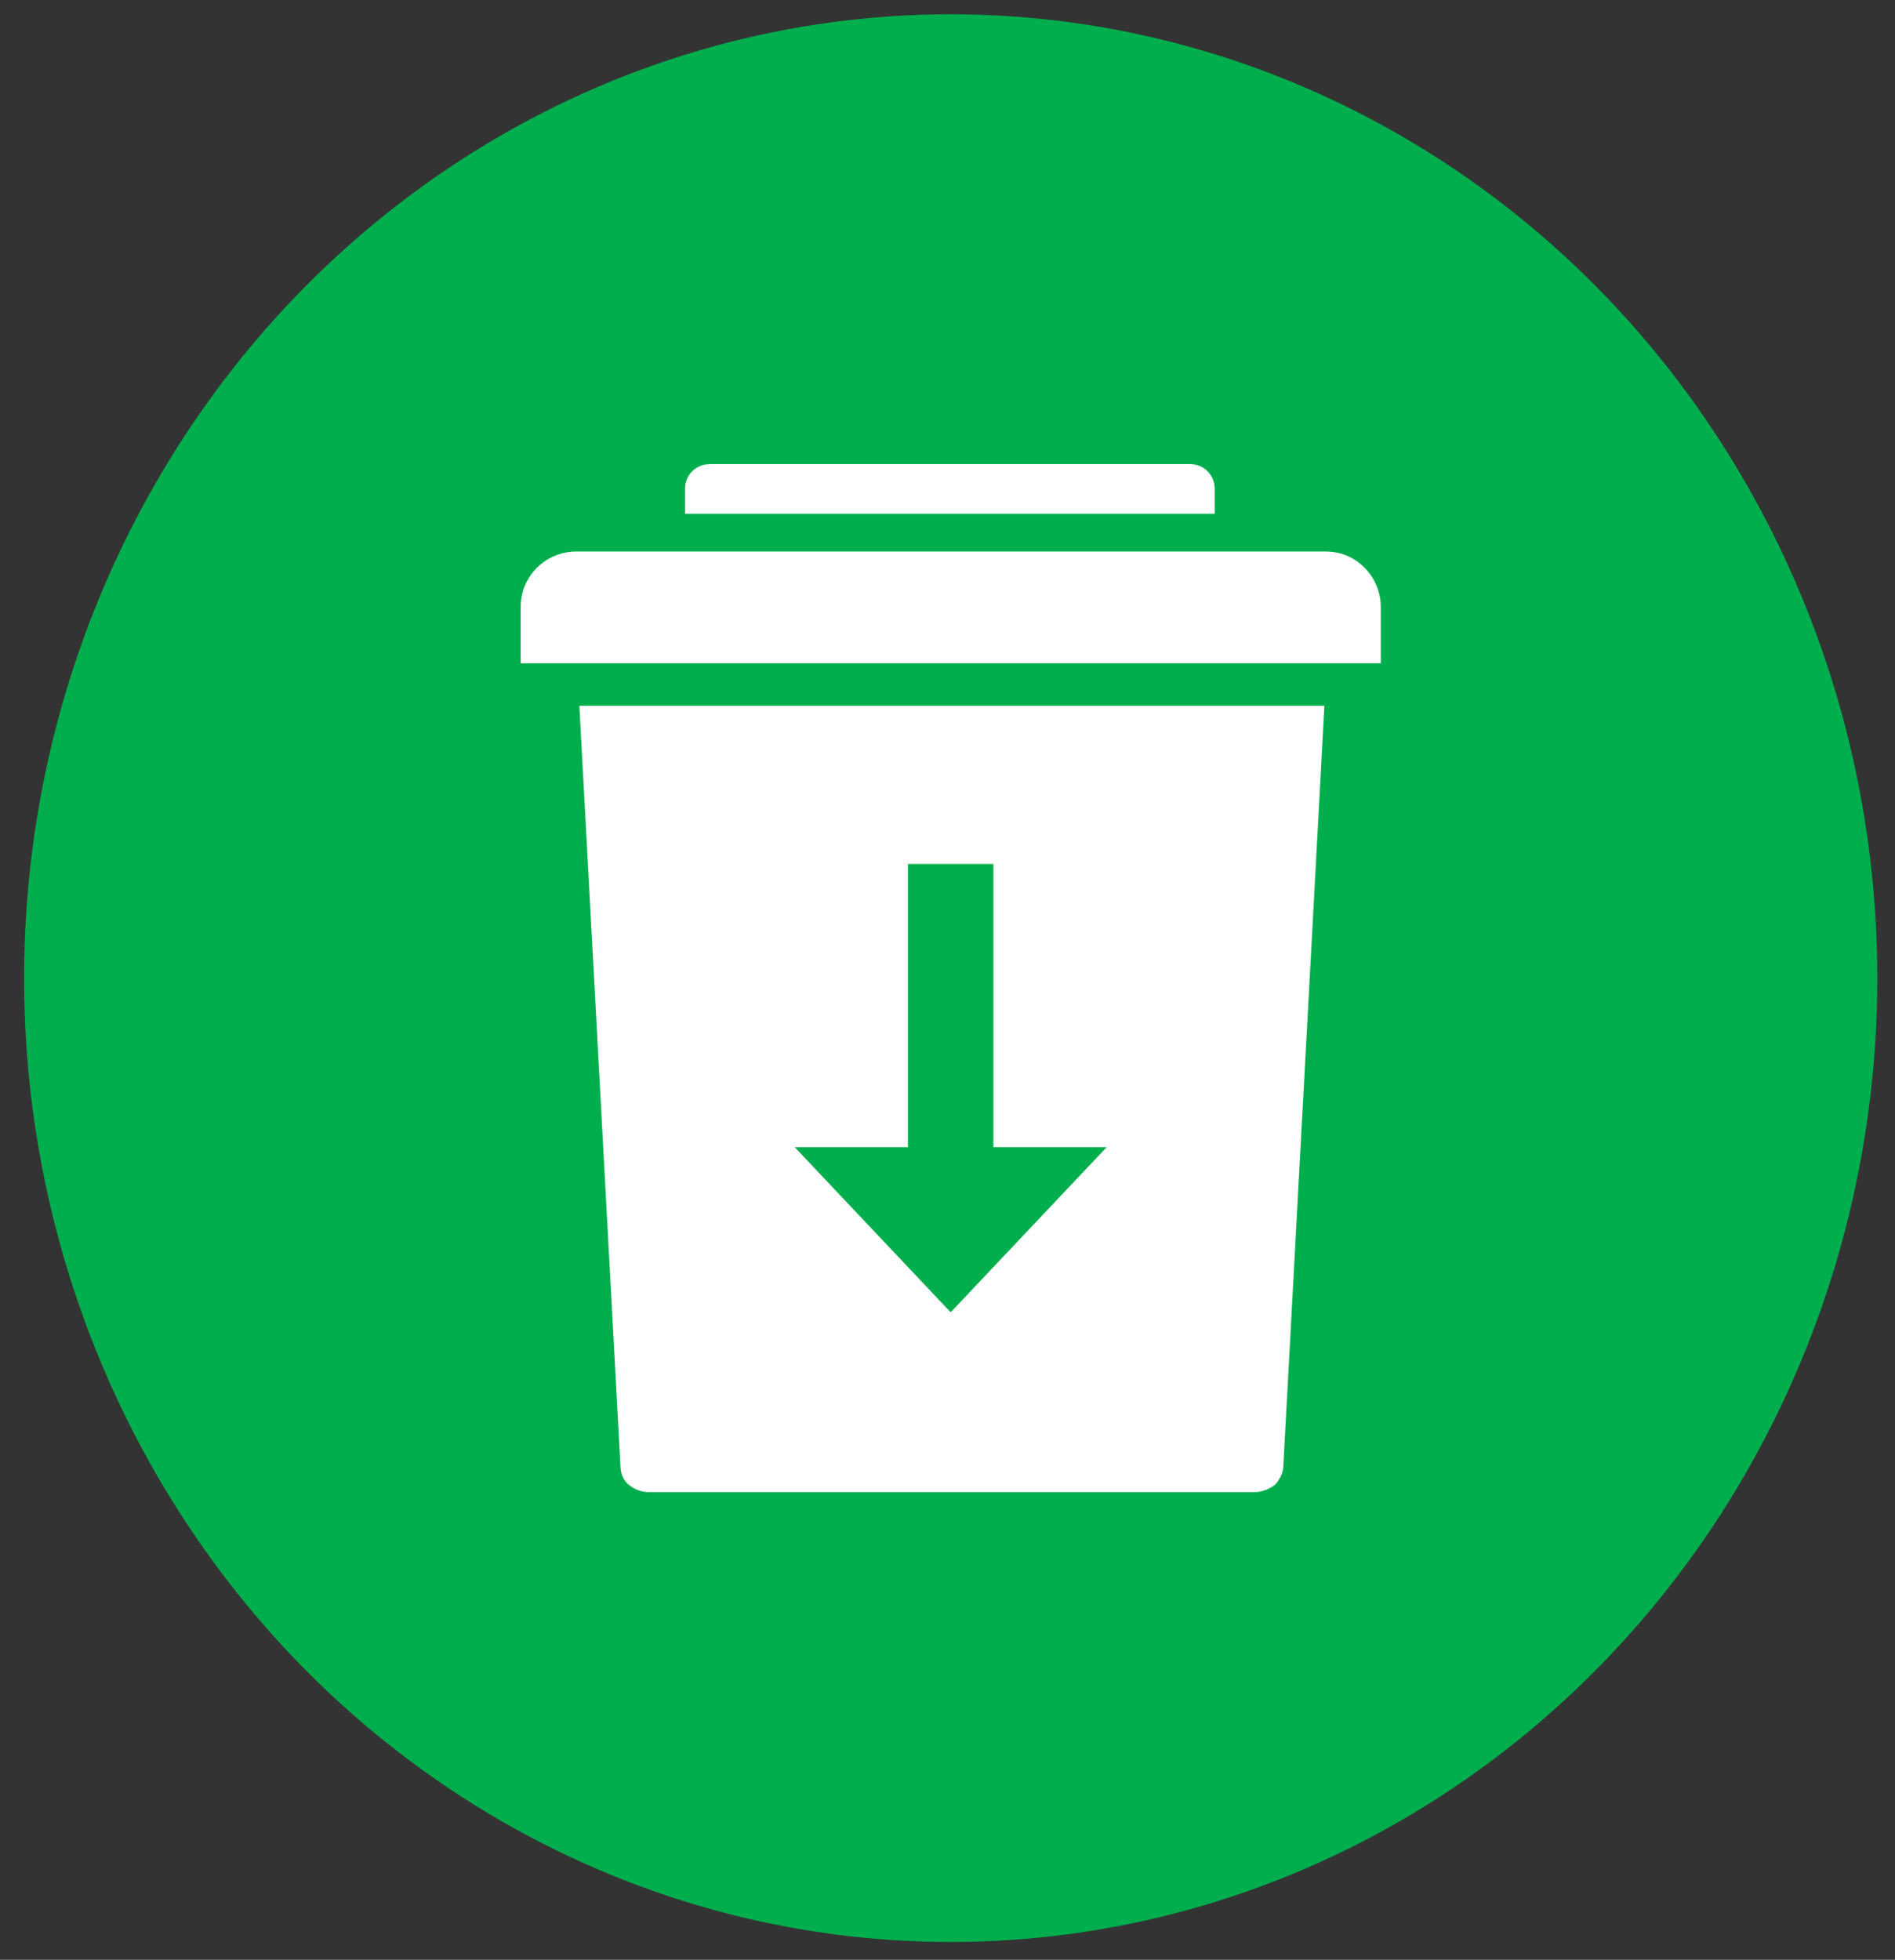 <svg width="59" height="61" viewBox="0 0 59 61" fill="none" xmlns="http://www.w3.org/2000/svg">
<rect x="0" y="0" width="59" height="61" fill="#333333" stroke="none"/>
<ellipse cx="29.6" cy="30.445" rx="28.85" ry="30" fill="#00AE4D"/>
<path d="M37.09 14.445H22.101C21.878 14.445 21.685 14.534 21.551 14.668C21.417 14.802 21.328 14.981 21.328 15.219V15.992H37.819V15.219C37.819 14.995 37.73 14.802 37.596 14.668C37.462 14.534 37.283 14.445 37.045 14.445H37.09Z" fill="white"/>
<path d="M17.535 20.646H42.991V18.906C42.991 18.445 42.813 17.999 42.486 17.672C42.159 17.345 41.757 17.166 41.252 17.166H17.951C17.49 17.166 17.043 17.345 16.716 17.672C16.404 17.984 16.211 18.4 16.211 18.906V20.646H17.535Z" fill="white"/>
<path d="M29.592 40.839L24.745 35.709H28.268V26.891H30.93V35.709H34.454L29.606 40.839H29.592ZM18.038 21.969L19.317 45.627C19.317 45.85 19.406 46.088 19.584 46.221C19.763 46.355 19.956 46.445 20.224 46.445H39.049C39.272 46.445 39.51 46.355 39.689 46.221C39.822 46.088 39.956 45.85 39.956 45.627L41.235 21.969H18.023H18.038Z" fill="white"/>
</svg>
